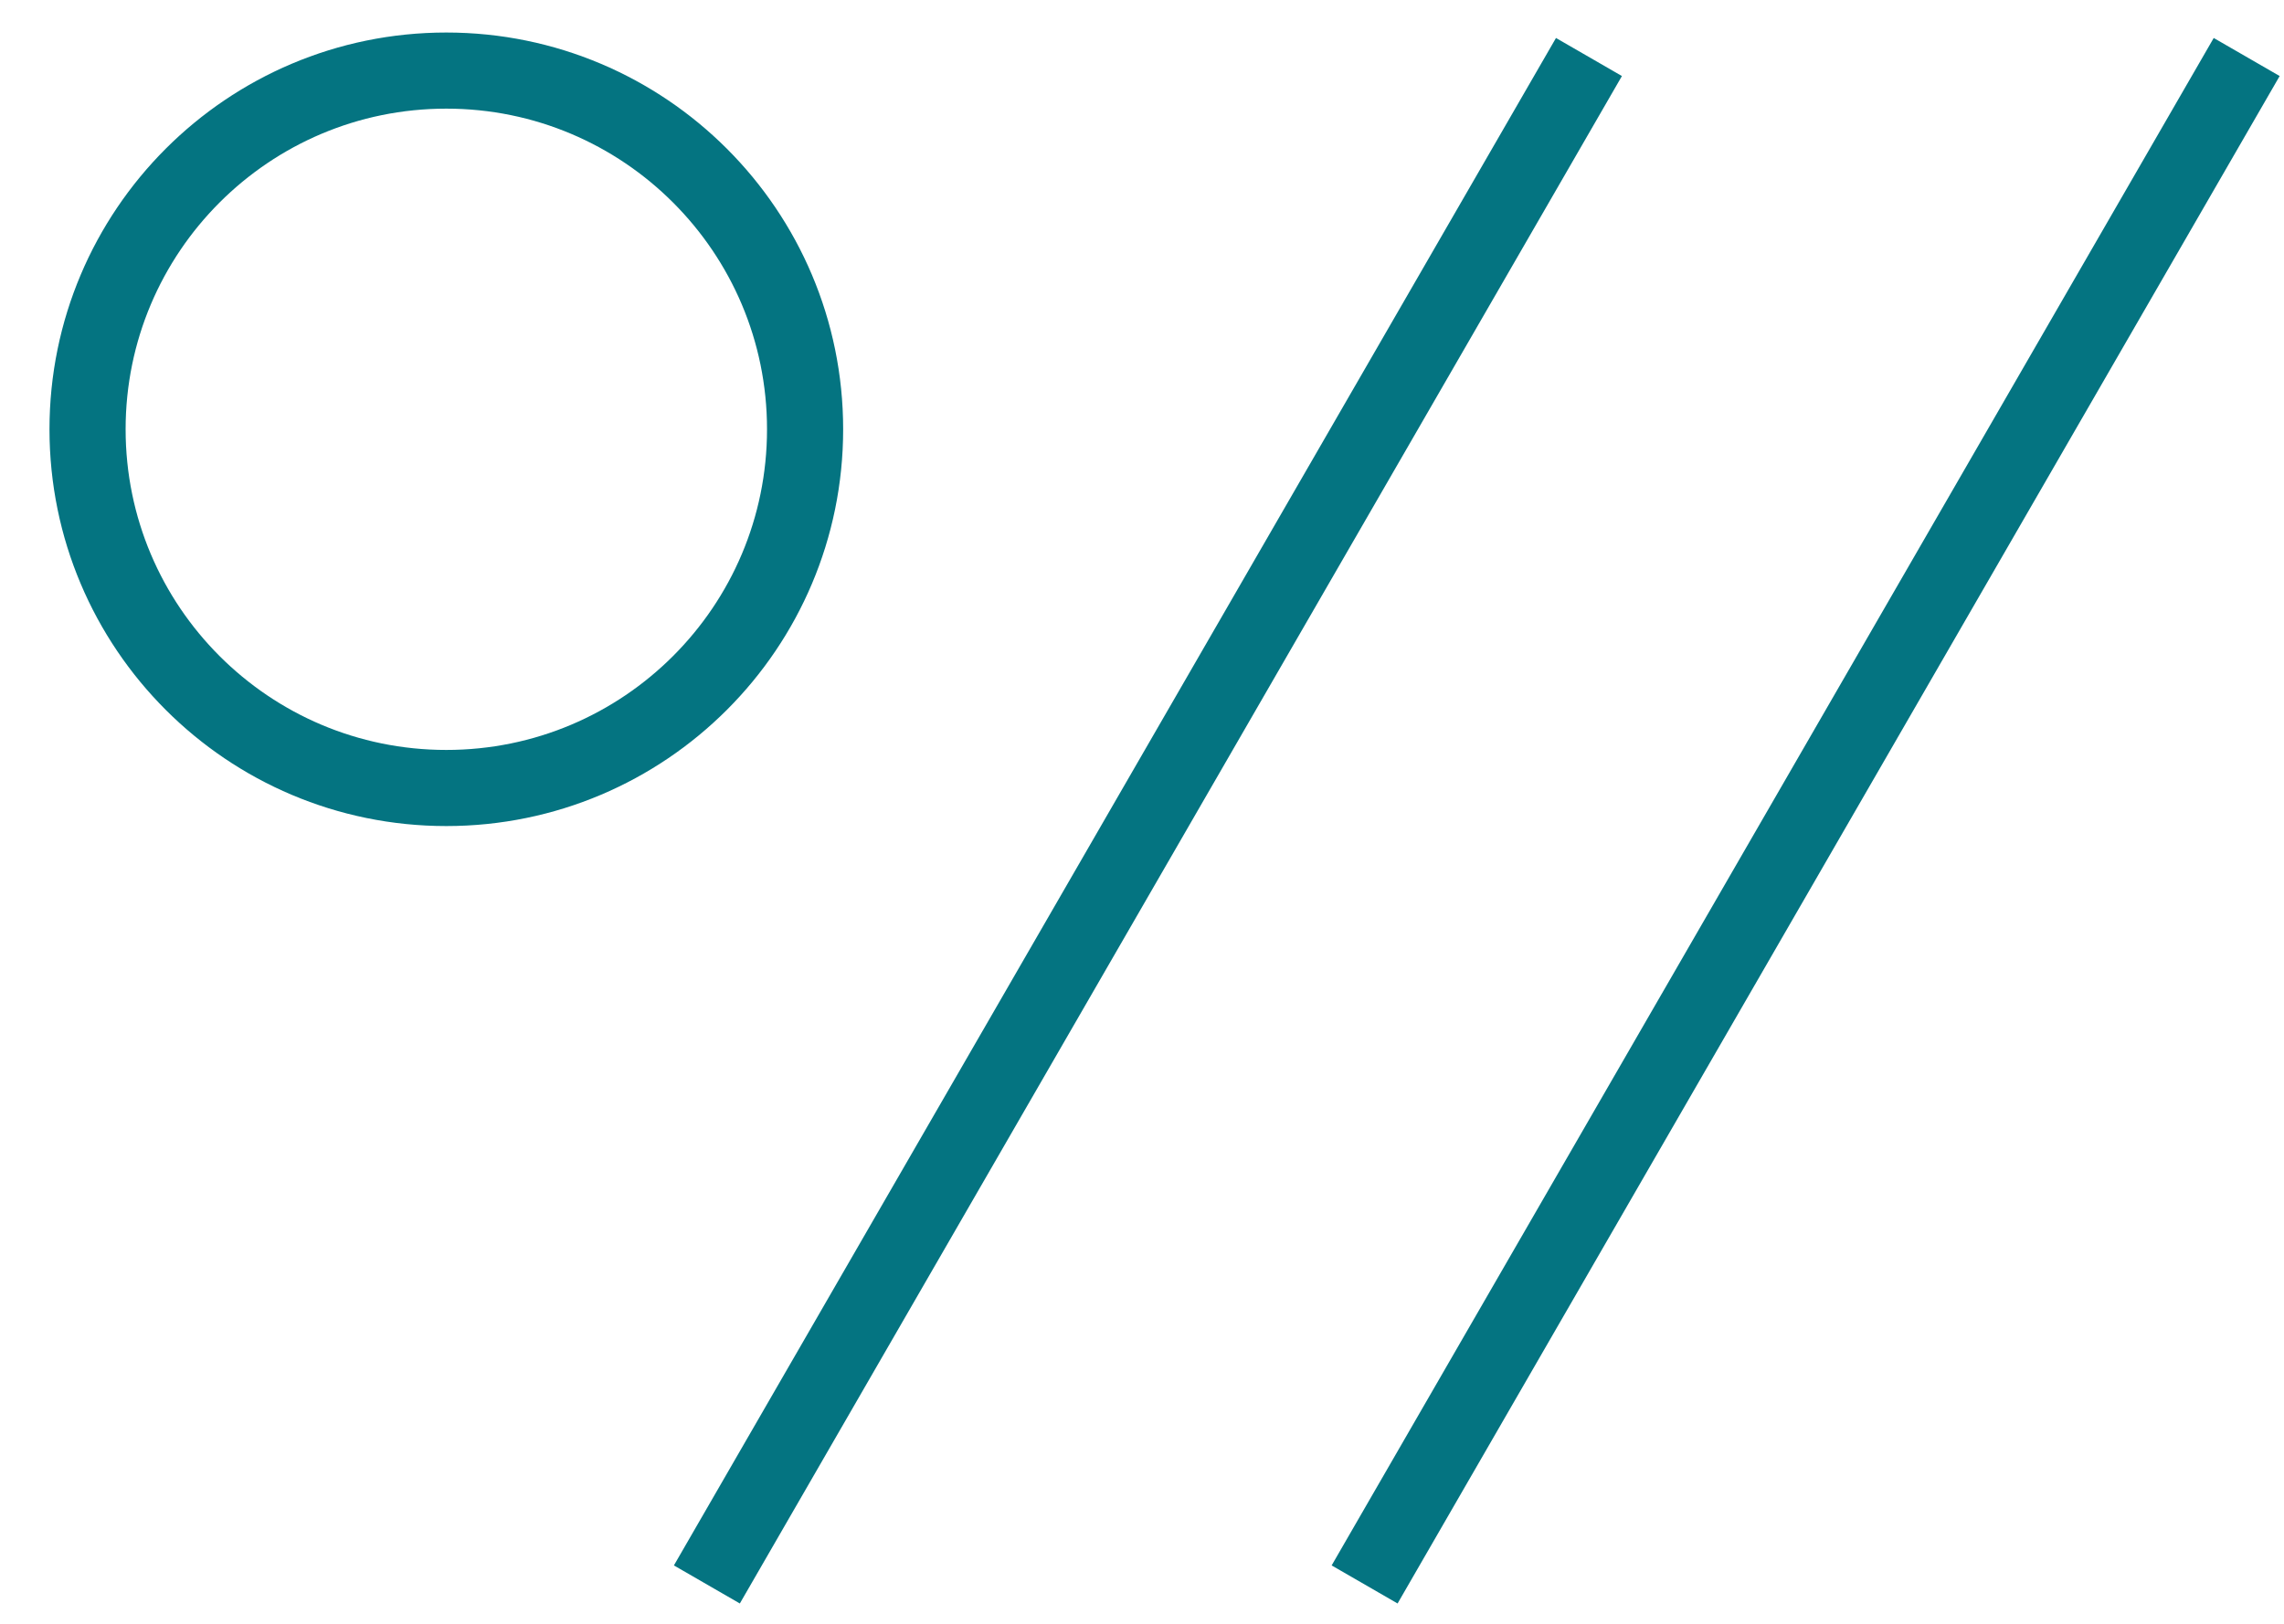 <svg width="45" height="32" viewBox="0 0 45 32" fill="none" xmlns="http://www.w3.org/2000/svg">
<path d="M27.261 30.575L43.89 1.773M14.302 30.575L30.931 1.773M15.862 8.46C15.862 12.364 12.697 15.529 8.793 15.529C4.889 15.529 1.725 12.364 1.725 8.46C1.725 4.556 4.889 1.391 8.793 1.391C12.697 1.391 15.862 4.556 15.862 8.46Z" stroke="#047481" stroke-width="1.5" stroke-linecap="square"/>
</svg>
